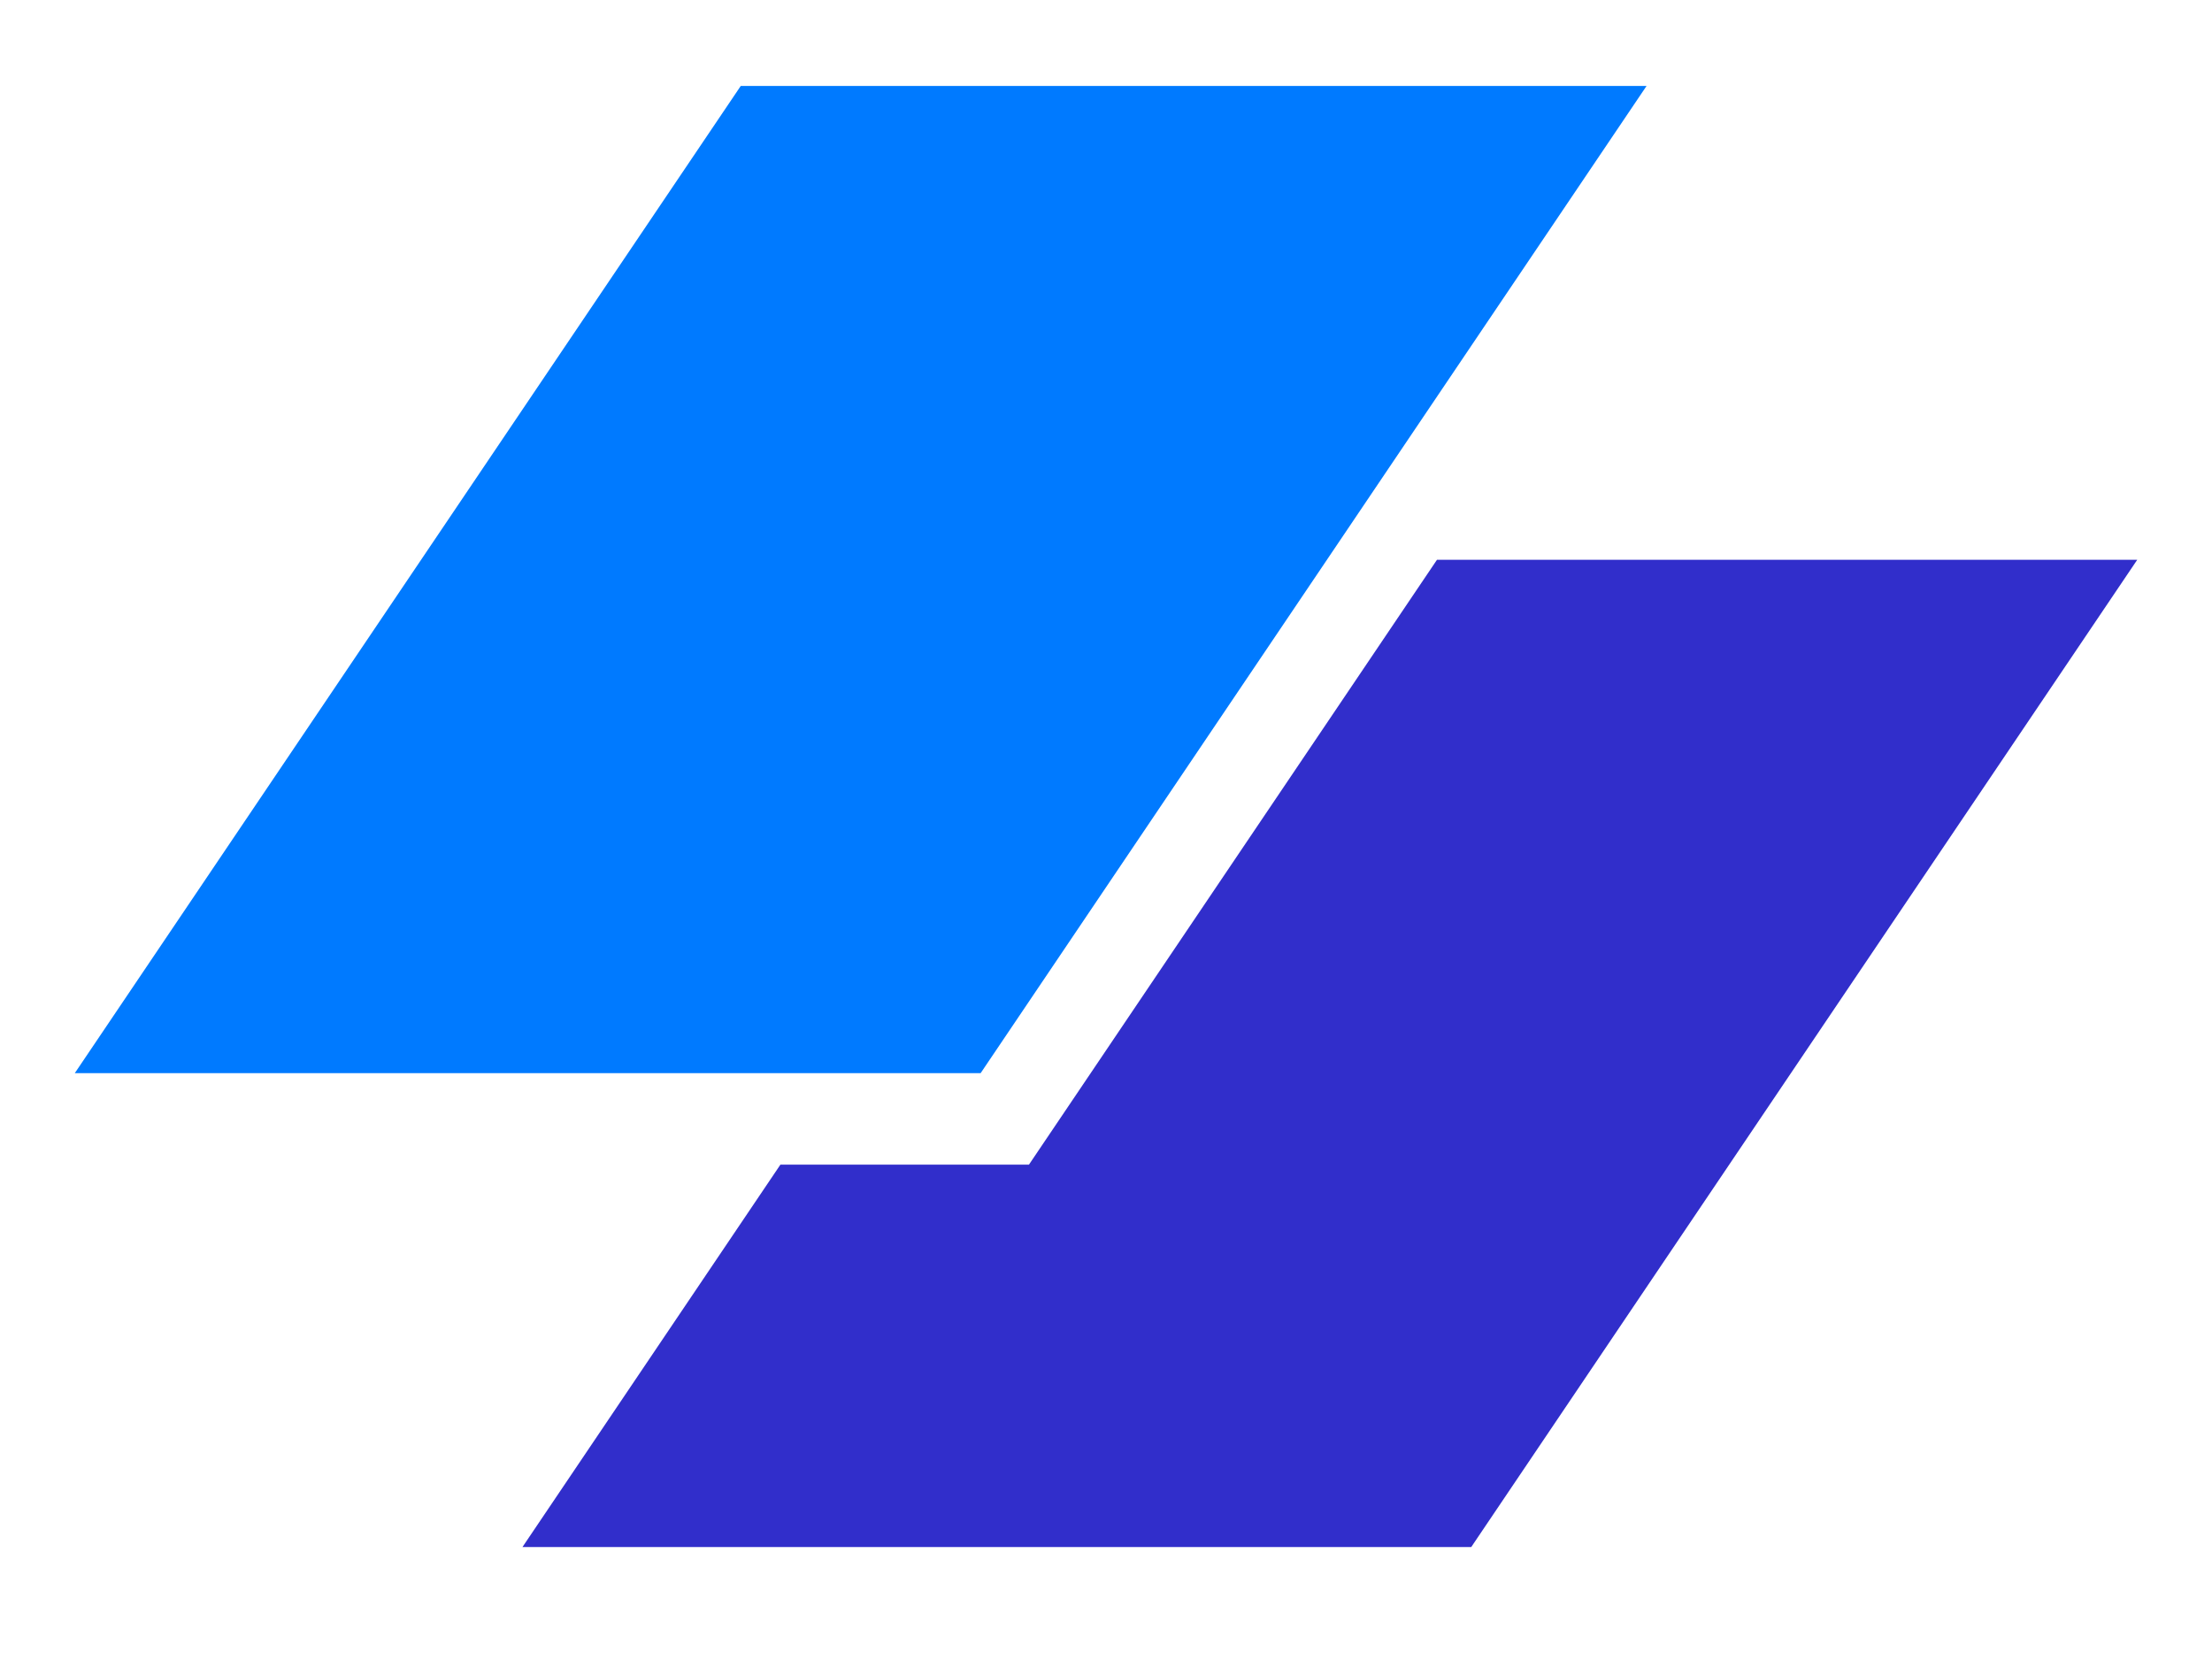 <svg xmlns="http://www.w3.org/2000/svg" width="66" height="50" viewBox="0 0 66 50" fill="none">
  <path d="M22.102 2.564H49.129L29.259 32.017H2.231L22.102 2.564Z" fill="#007AFF"/>
  <path d="M23.285 34.746L15.589 46.154H43.898L63.769 16.701H42.875L30.701 34.746H23.285Z" fill="#312ECB"/>
</svg>